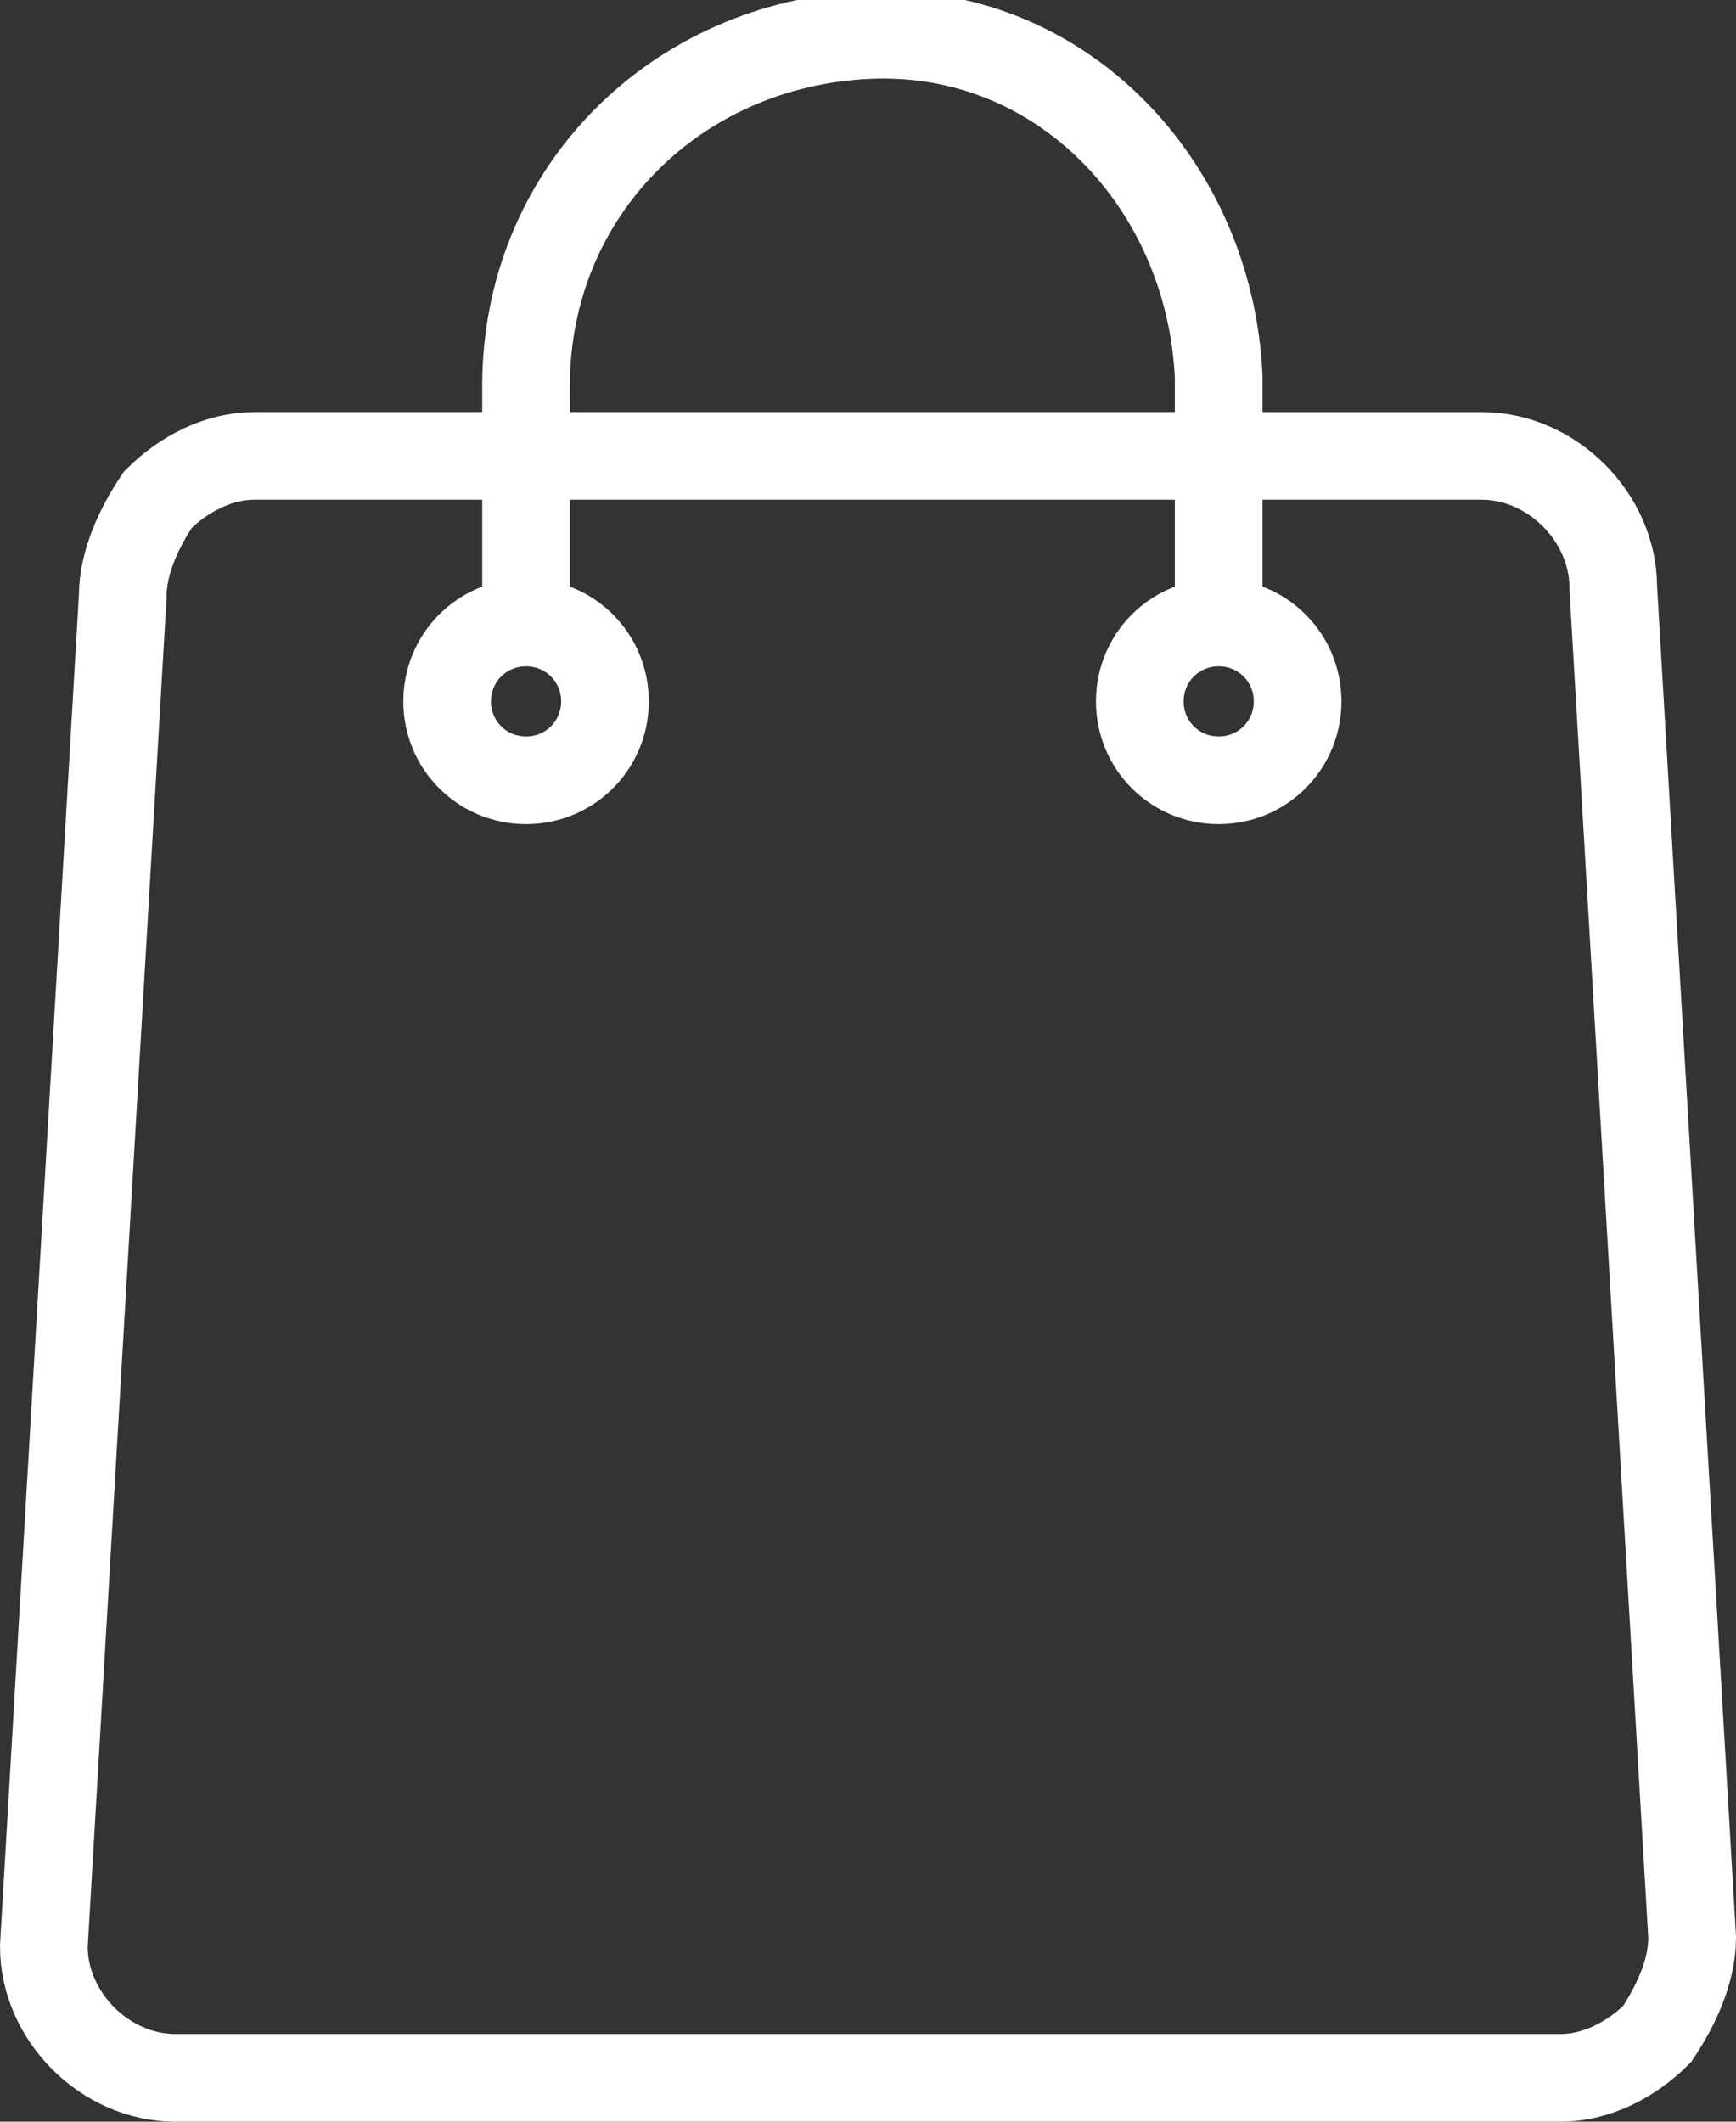 <?xml version="1.0" encoding="UTF-8"?>
<svg id="Layer_1" xmlns="http://www.w3.org/2000/svg" version="1.1" viewBox="0 0 19.8 24.2">
  <rect x="0" y="0" width="19.8" height="24.2" fill="#333333" stroke="none"/>
  <!-- Generator: Adobe Illustrator 29.5.0, SVG Export Plug-In . SVG Version: 2.1.0 Build 137)  -->
  <defs>
    <style>
      .st0 {
        fill: none;
        stroke: #fff;
        stroke-miterlimit: 22.9;
      }
    </style>
  </defs>
  <g id="Group_6">
    <path id="Path_1" class="st0" d="M13.9,5.2h3c.8,0,1.5.7,1.5,1.5l.9,15.4c0,.4-.2.8-.4,1.1h0c-.3.3-.7.5-1.1.5H2c-.8,0-1.5-.7-1.5-1.5l.9-15.4c0-.4.2-.8.4-1.1h0c.3-.3.7-.5,1.1-.5h10.9Z"/>
    <path id="Path_2" class="st0" d="M6,7.1v-2.7c0-2.2,1.7-3.9,3.9-4s3.9,1.7,4,3.9v2.7"/>
    <path id="Path_3" class="st0" d="M13.9,8.9c.5,0,.9-.4.9-.9s-.4-.9-.9-.9-.9.4-.9.9c0,.5.4.9.9.9Z"/>
    <path id="Path_4" class="st0" d="M6,8.9c.5,0,.9-.4.9-.9,0-.5-.4-.9-.9-.9-.5,0-.9.4-.9.9,0,.5.4.9.9.9Z"/>
  </g>
</svg>